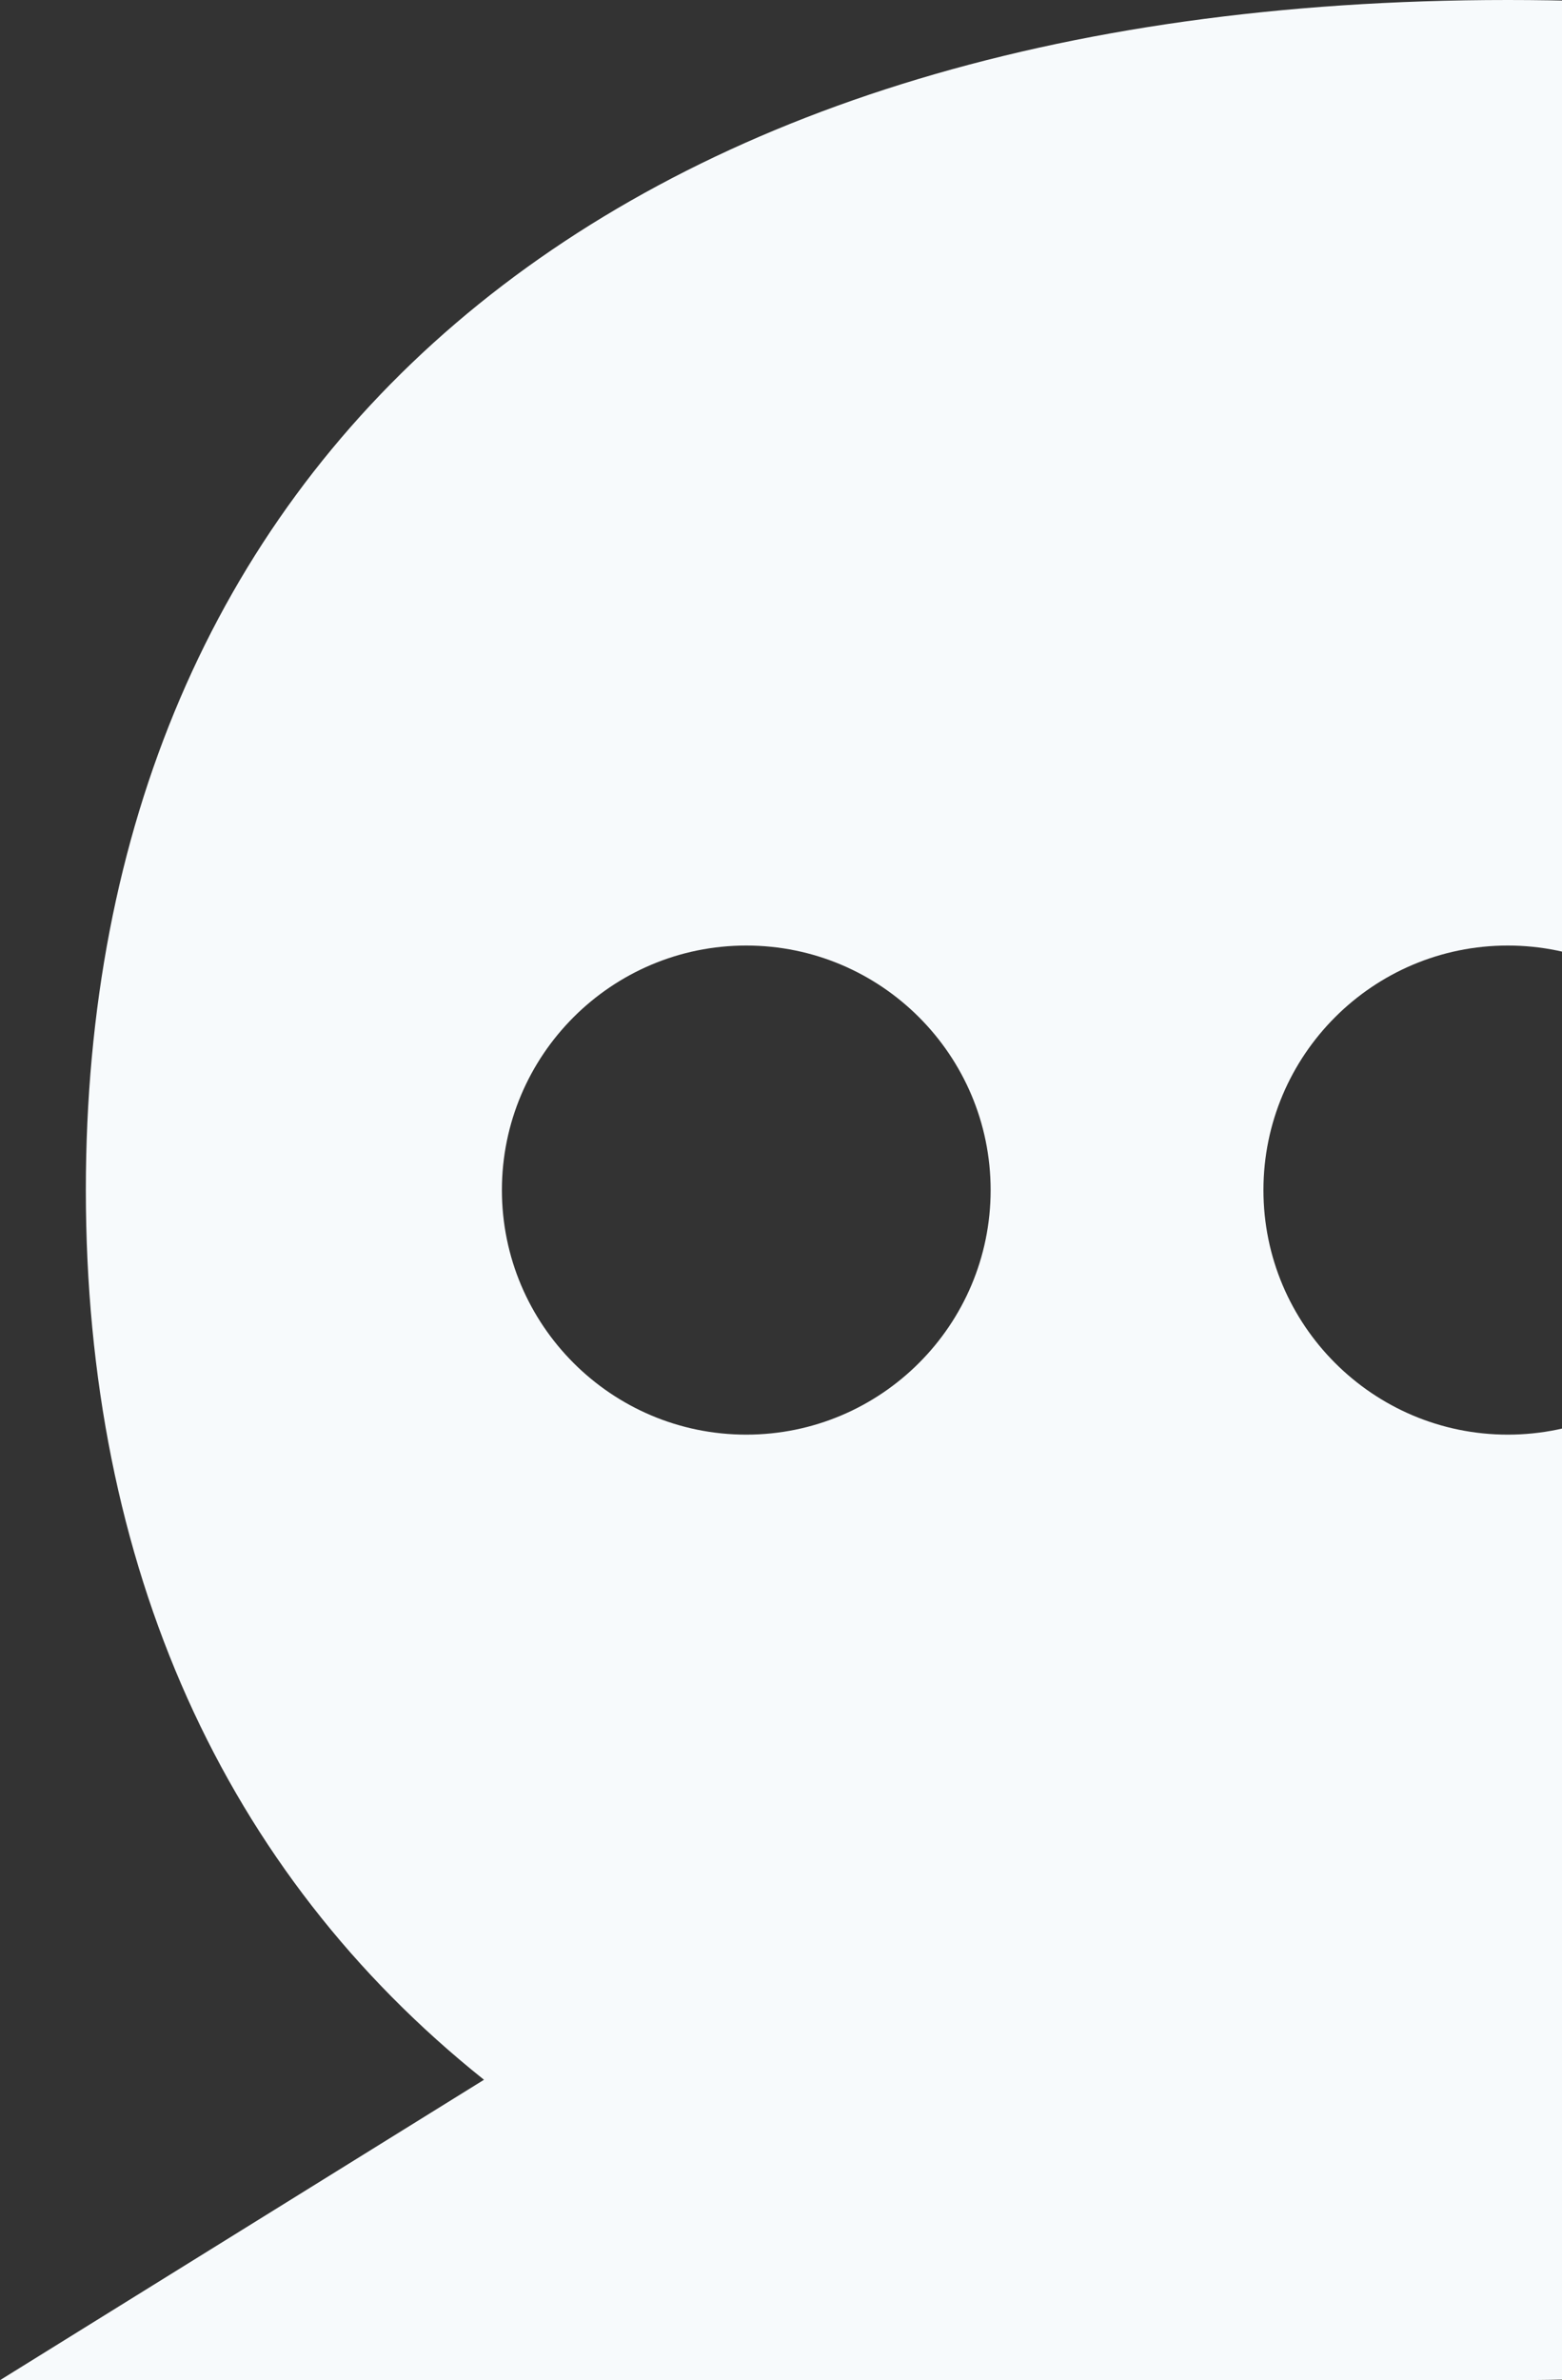 <svg width="193" height="294" viewBox="0 0 193 294" fill="none" xmlns="http://www.w3.org/2000/svg">
<rect x="0" y="0" width="193" height="294" fill="#333333" stroke="none"/>
<path d="M280.399 177.207C263.74 177.207 250.205 163.666 250.205 147C250.205 130.334 263.74 116.793 280.399 116.793C297.057 116.793 310.593 130.334 310.593 147C310.593 163.666 297.057 177.207 280.399 177.207ZM186.303 177.207C169.645 177.207 156.11 163.666 156.11 147C156.11 130.334 169.645 116.793 186.303 116.793C202.962 116.793 216.497 130.334 216.497 147C216.497 163.666 202.962 177.207 186.303 177.207ZM92.208 177.207C75.55 177.207 62.015 163.666 62.015 147C62.015 130.334 75.55 116.793 92.208 116.793C108.867 116.793 122.402 130.334 122.402 147C122.402 163.666 108.867 177.207 92.208 177.207ZM186.303 0C73.923 0 10.607 57.485 10.607 147C10.607 193.483 27.656 231.242 59.802 256.892L0 294H180.968H180.902C182.725 294 184.481 294 186.303 294C298.684 294 362 236.515 362 147C362 57.485 298.749 0 186.303 0Z" fill="#F7FAFC"/>
</svg>
